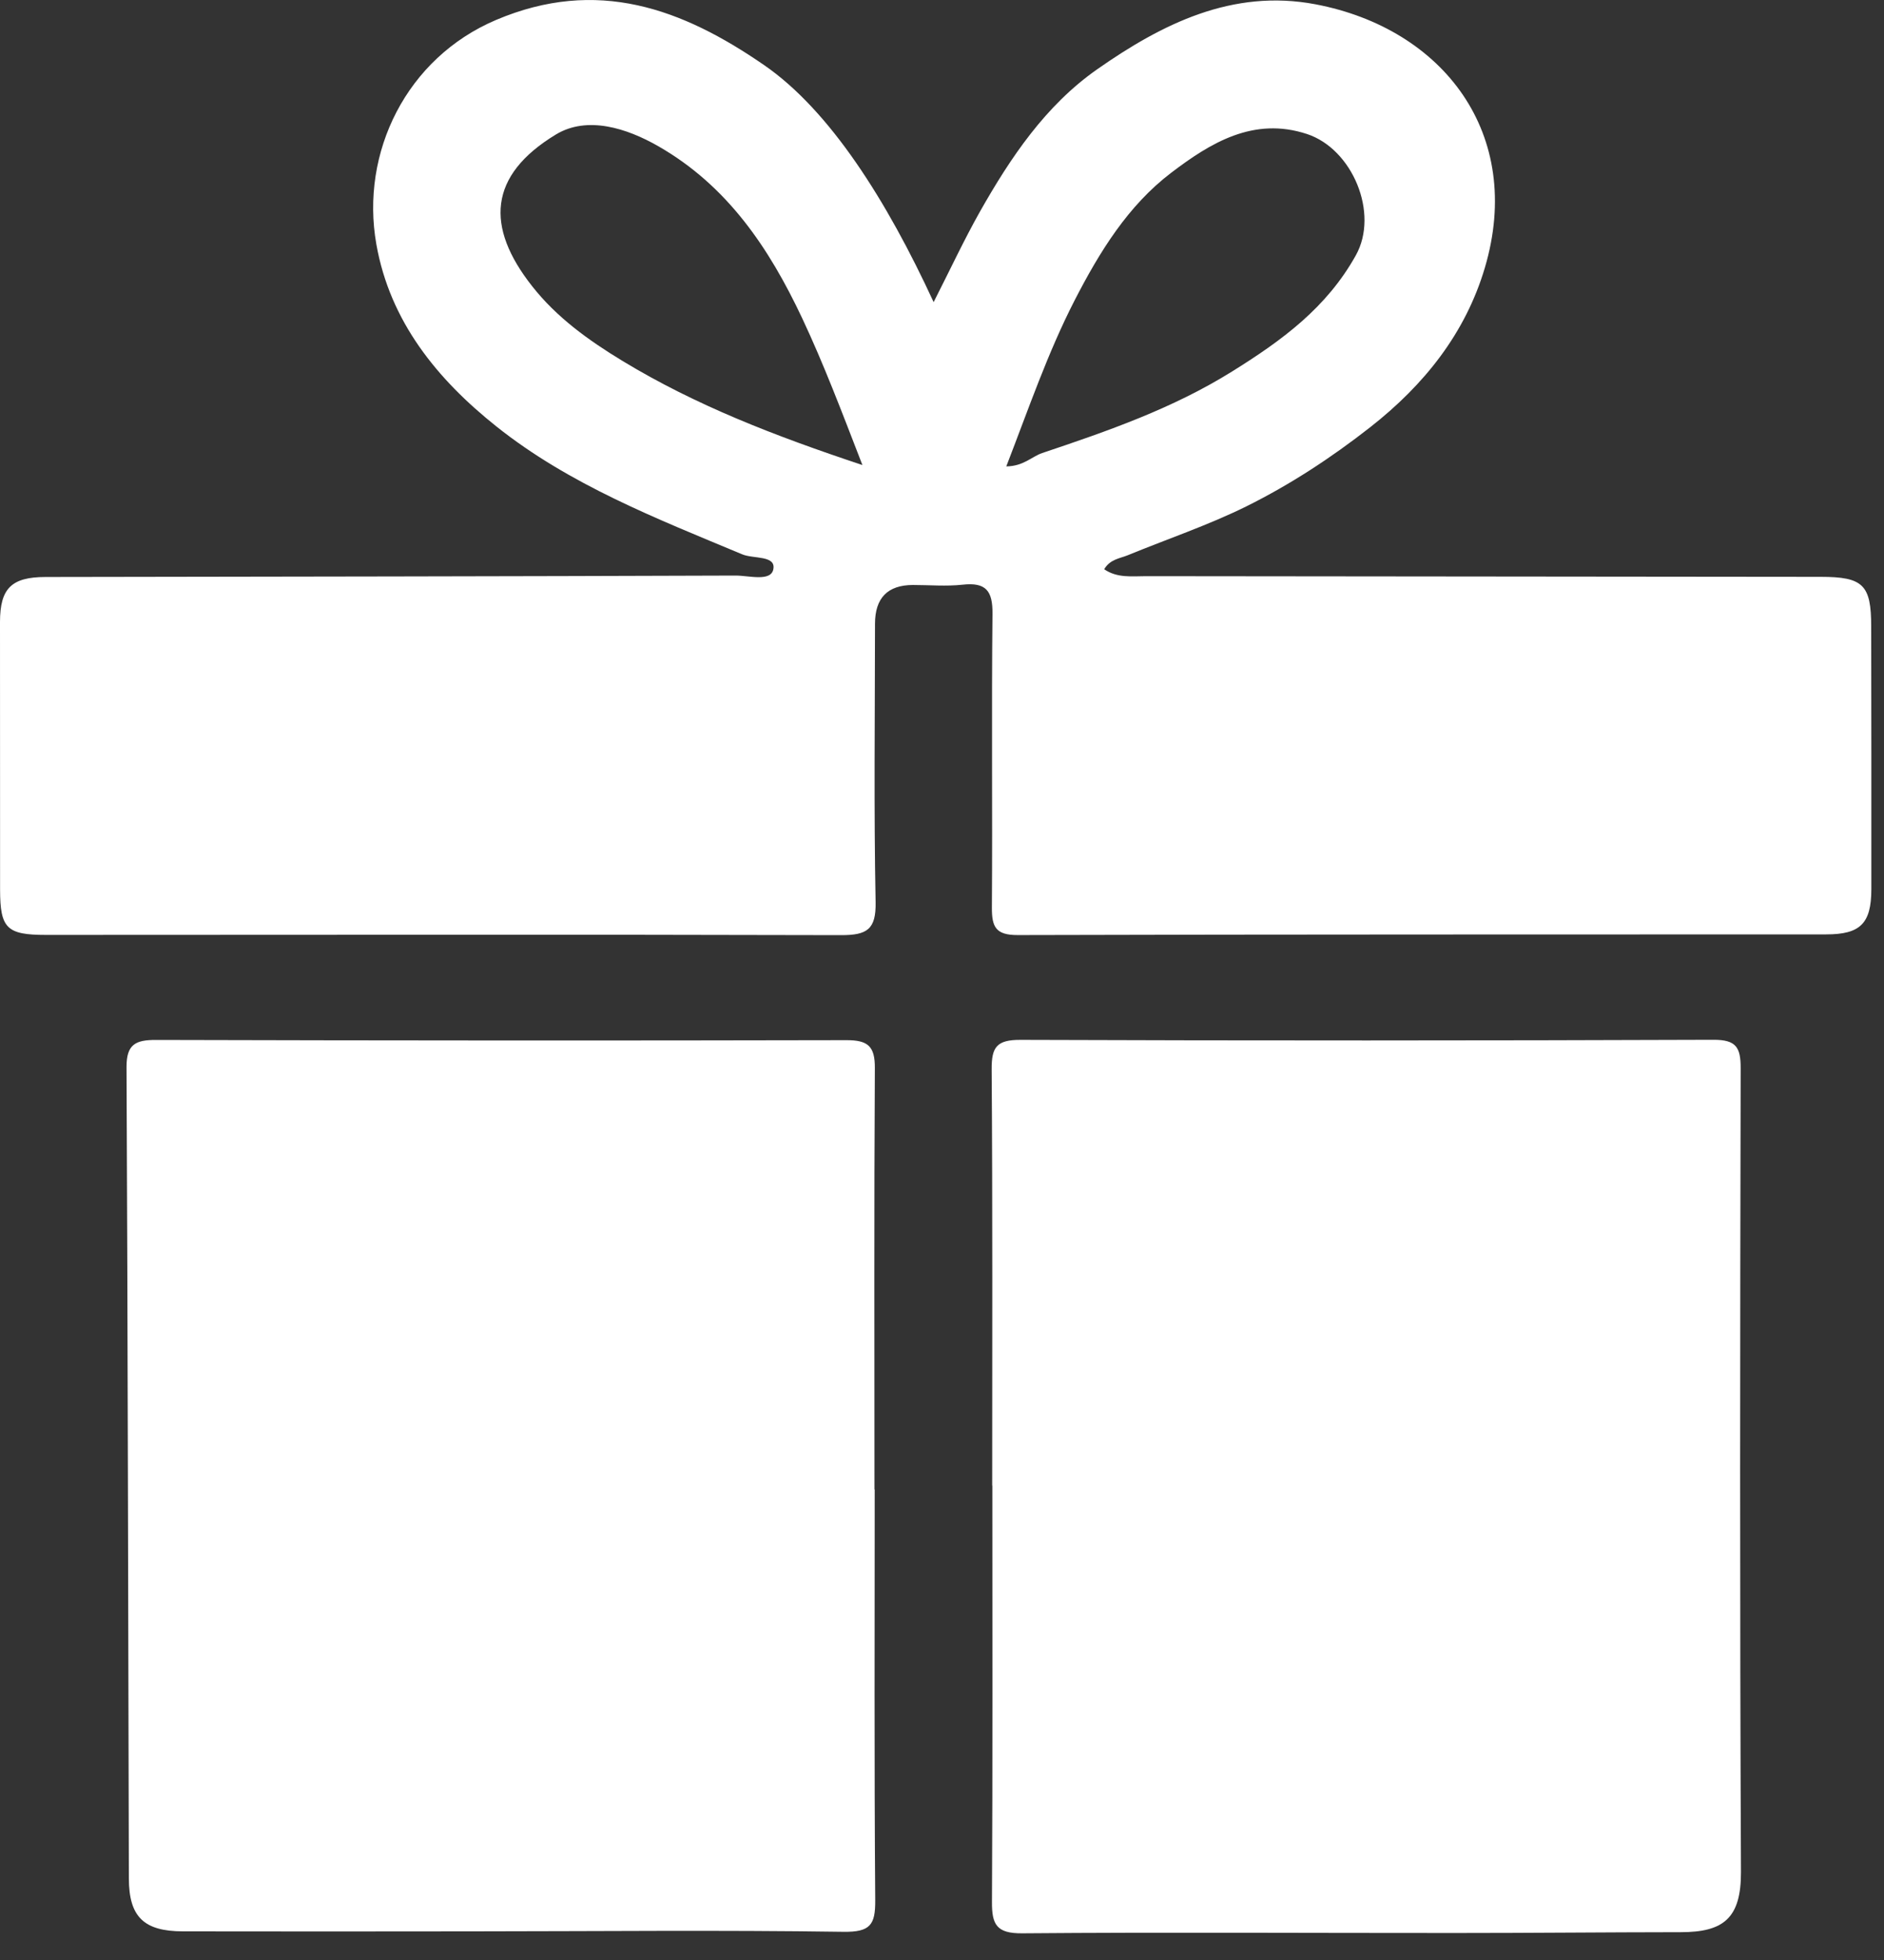 <svg width="25" height="26" viewBox="0 0 25 26" fill="none" xmlns="http://www.w3.org/2000/svg">
<rect x="0" y="0" width="25" height="26" fill="#333333" stroke="none"/>
<g clip-path="url(#clip0_24274_158143)">
<path d="M12.389 4.008C12.609 3.575 12.791 3.185 13.002 2.81C13.409 2.091 13.873 1.4 14.558 0.92C15.418 0.318 16.354 -0.152 17.456 0.057C19.157 0.38 20.227 1.782 19.704 3.55C19.446 4.421 18.899 5.106 18.18 5.669C17.665 6.072 17.12 6.429 16.537 6.718C16.029 6.969 15.487 7.151 14.961 7.367C14.857 7.409 14.732 7.418 14.652 7.551C14.826 7.671 15.022 7.643 15.208 7.643C18.192 7.647 21.176 7.648 24.159 7.652C24.725 7.652 24.83 7.759 24.83 8.311C24.831 9.473 24.834 10.635 24.832 11.797C24.831 12.25 24.687 12.395 24.232 12.395C20.657 12.397 17.081 12.394 13.505 12.404C13.213 12.405 13.161 12.296 13.162 12.041C13.171 10.742 13.156 9.441 13.17 8.142C13.173 7.838 13.084 7.722 12.774 7.756C12.556 7.78 12.333 7.76 12.113 7.76C11.779 7.761 11.611 7.932 11.611 8.275C11.61 9.506 11.595 10.737 11.619 11.968C11.626 12.33 11.504 12.405 11.164 12.405C7.646 12.395 4.129 12.402 0.611 12.402C0.09 12.402 0.002 12.316 0.001 11.803C-0 10.618 -0 9.433 0 8.249C0.001 7.805 0.152 7.655 0.603 7.654C3.657 7.649 6.71 7.646 9.763 7.635C9.938 7.635 10.231 7.72 10.262 7.55C10.297 7.364 9.997 7.416 9.848 7.353C8.713 6.879 7.557 6.43 6.587 5.657C5.801 5.031 5.175 4.265 4.994 3.24C4.779 2.023 5.393 0.769 6.584 0.264C7.923 -0.303 9.05 0.112 10.14 0.864C11.012 1.465 11.767 2.66 12.389 4.008ZM13.353 6.187C13.583 6.184 13.689 6.058 13.829 6.01C14.699 5.718 15.558 5.421 16.349 4.928C17.011 4.516 17.604 4.083 17.992 3.386C18.302 2.829 17.948 1.978 17.344 1.778C16.632 1.543 16.058 1.899 15.541 2.292C14.967 2.729 14.592 3.34 14.263 3.978C13.902 4.68 13.65 5.421 13.353 6.187ZM11.444 6.169C11.168 5.457 10.932 4.832 10.645 4.222C10.205 3.288 9.651 2.464 8.736 1.94C8.316 1.699 7.792 1.533 7.377 1.784C6.48 2.327 6.44 3.009 7.061 3.796C7.386 4.21 7.81 4.515 8.264 4.79C9.231 5.376 10.274 5.78 11.444 6.169Z" fill="white"/>
<path d="M13.166 19.707C13.166 17.866 13.172 16.026 13.159 14.185C13.157 13.888 13.227 13.793 13.542 13.794C16.607 13.805 19.672 13.804 22.737 13.793C23.039 13.792 23.098 13.894 23.098 14.168C23.09 17.723 23.086 21.278 23.102 24.832C23.104 25.446 22.871 25.631 22.302 25.631C21.305 25.632 20.307 25.642 19.31 25.642C17.395 25.643 15.48 25.63 13.565 25.646C13.223 25.649 13.161 25.529 13.163 25.229C13.173 23.388 13.168 21.547 13.168 19.707H13.166Z" fill="white"/>
<path d="M11.607 19.758C11.607 21.576 11.6 23.393 11.614 25.21C11.616 25.534 11.548 25.631 11.191 25.626C9.556 25.602 7.921 25.619 6.285 25.62C4.999 25.621 3.713 25.623 2.427 25.62C1.909 25.619 1.712 25.428 1.71 24.921C1.7 21.332 1.696 17.743 1.679 14.155C1.678 13.85 1.802 13.794 2.073 13.795C5.126 13.803 8.179 13.805 11.232 13.798C11.518 13.797 11.611 13.88 11.609 14.168C11.598 16.031 11.604 17.895 11.604 19.758L11.607 19.758Z" fill="white"/>
</g>
<defs>
<clipPath id="clip0_24274_158143">
<rect width="25" height="26" fill="white"/>
</clipPath>
</defs>
</svg>
